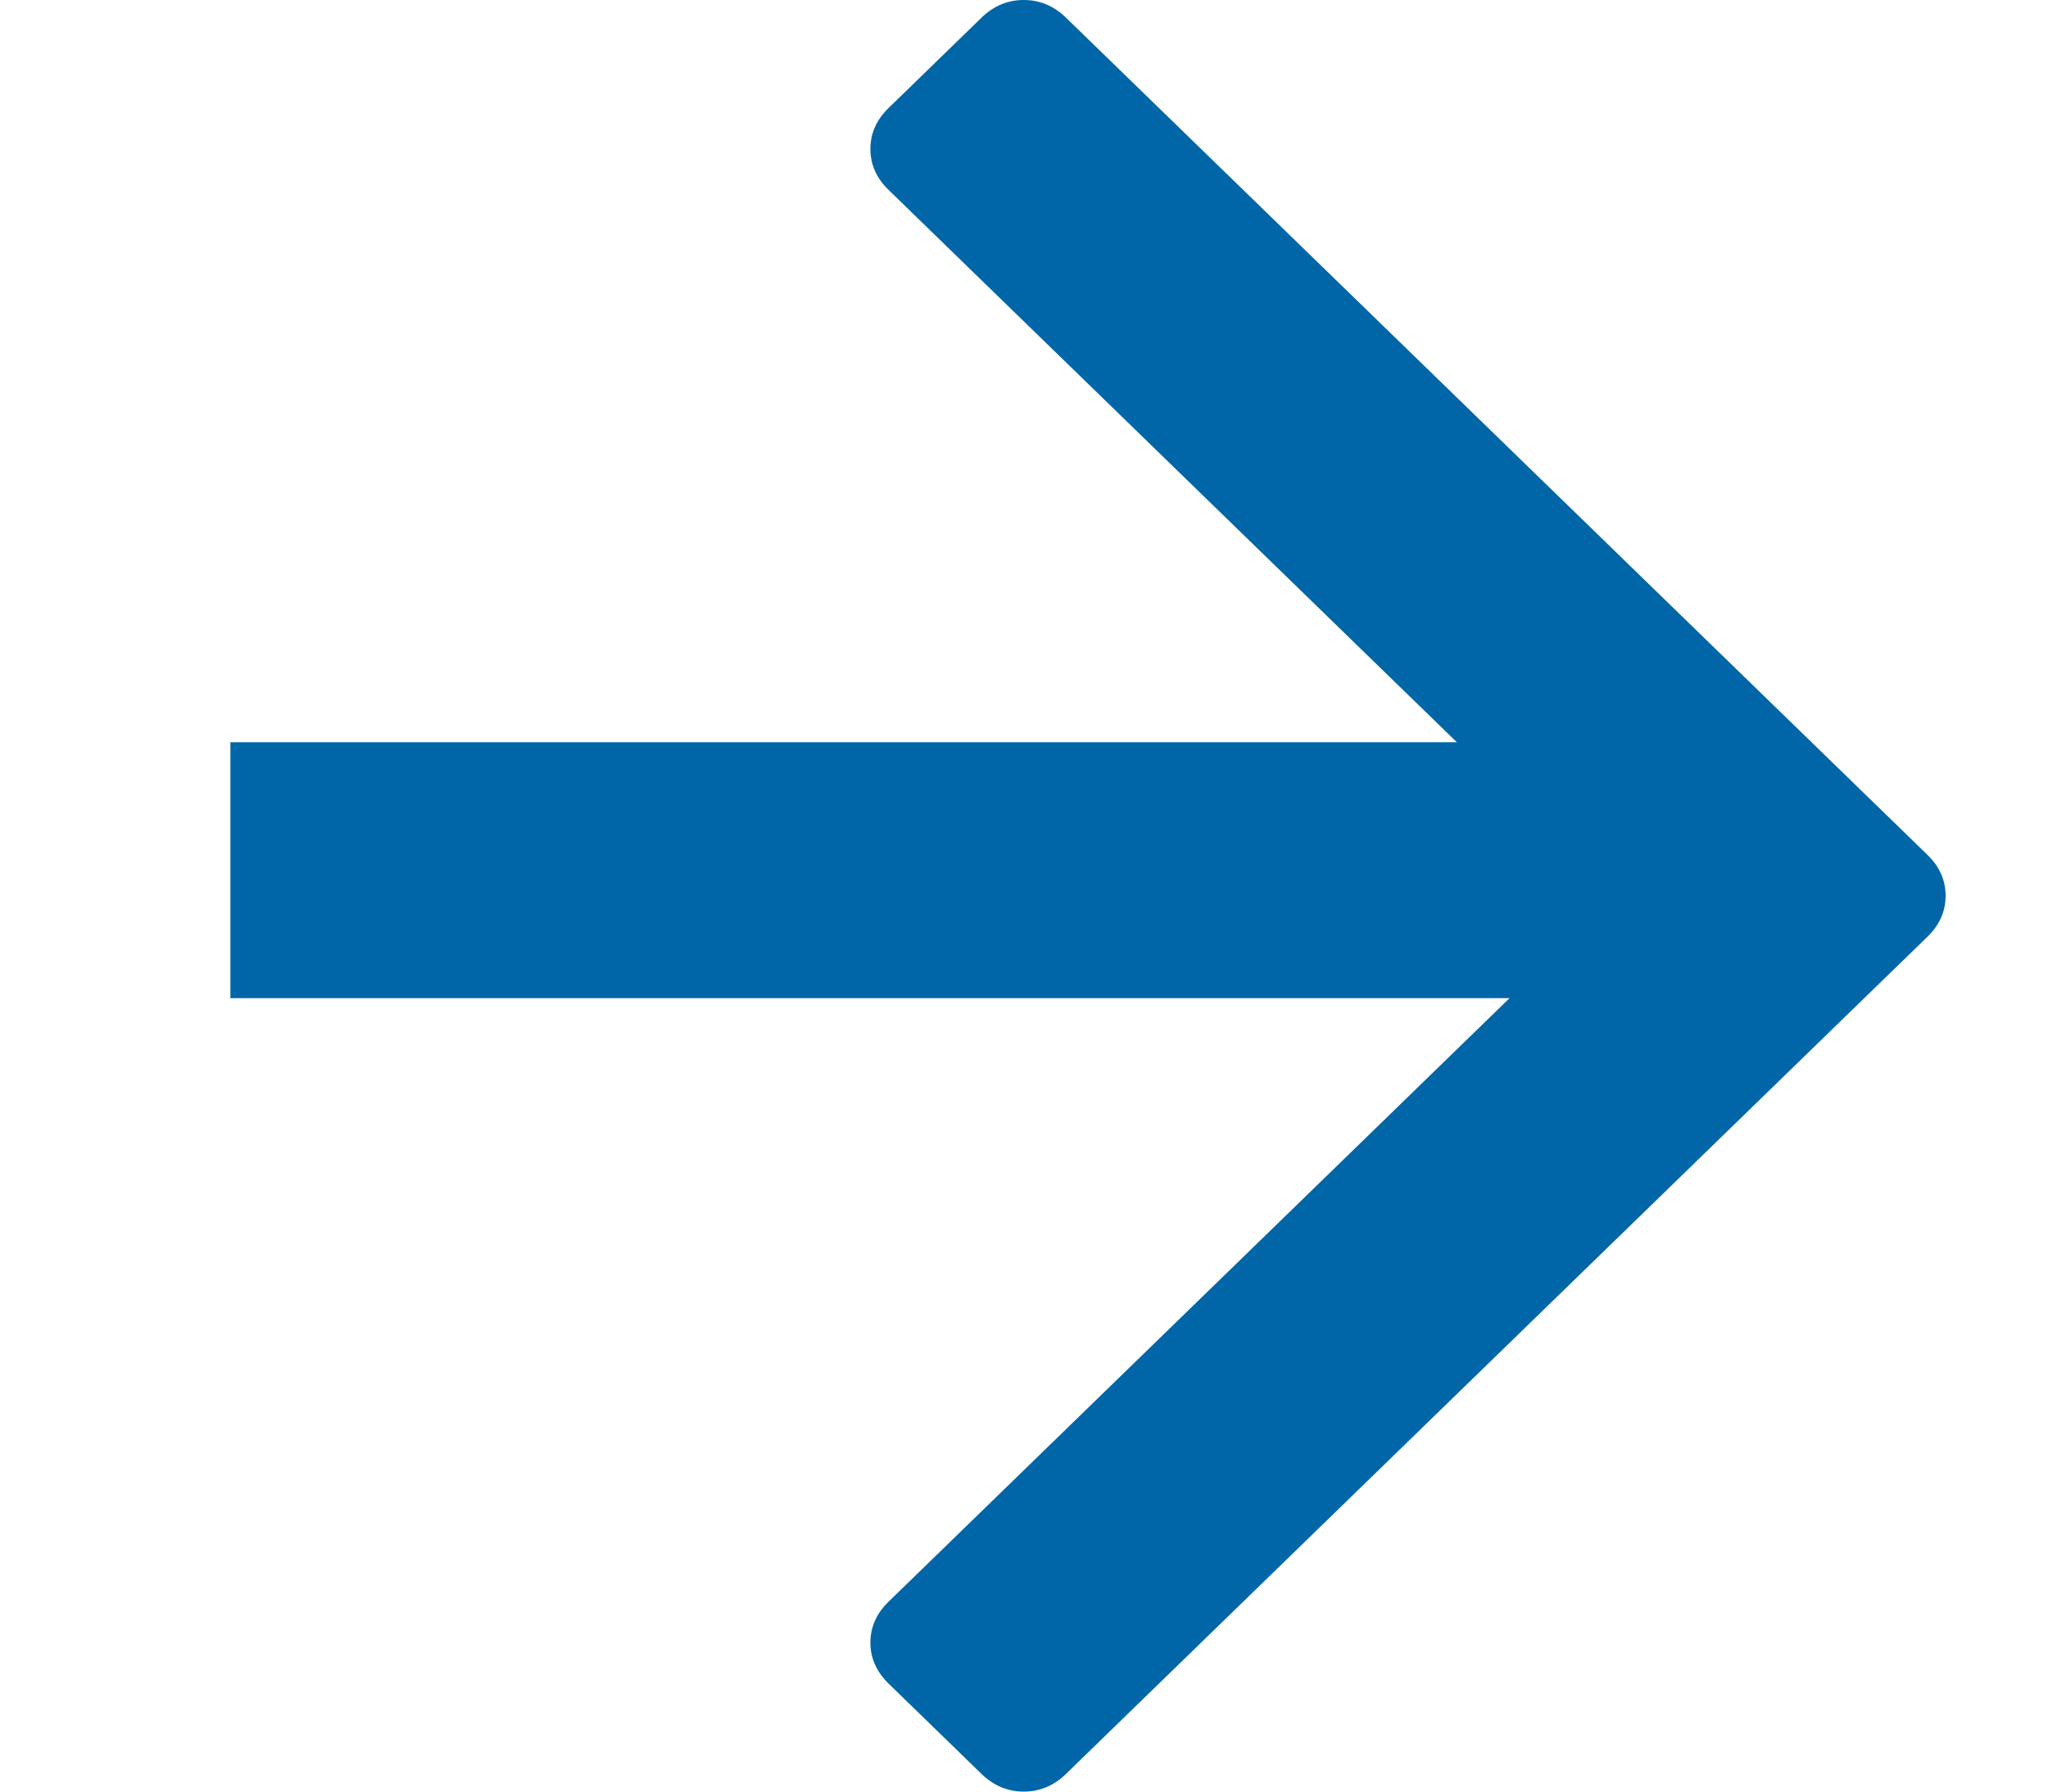 <?xml version="1.0" encoding="UTF-8"?>
<svg width="8px" height="7px" viewBox="0 0 8 7" version="1.1" xmlns="http://www.w3.org/2000/svg" xmlns:xlink="http://www.w3.org/1999/xlink">
    <!-- Generator: Sketch 51.2 (57519) - http://www.bohemiancoding.com/sketch -->
    <title>Customise arrow</title>
    <desc>Created with Sketch.</desc>
    <defs></defs>
    <g id="4_Menu" stroke="none" stroke-width="1" fill="none" fill-rule="evenodd">
        <g id="Product-Listing" transform="translate(-331, -275)">
            <g id="categoryBox" transform="translate(6, 170)">
                <g id="Group-4" transform="translate(255, 96)">
                    <g id="Customise-arrow" transform="translate(74.9, 12.5) rotate(270) translate(-74.9, -12.5) translate(71.4, 9)">
                        <path d="M6.93,2.433 L6.579,2.072 C6.533,2.024 6.479,2 6.418,2 C6.357,2 6.303,2.024 6.257,2.072 L3.5,4.908 L0.743,2.072 C0.697,2.024 0.643,2 0.582,2 C0.521,2 0.468,2.024 0.421,2.072 L0.07,2.433 C0.023,2.481 -1.77635684e-15,2.536 -1.77635684e-15,2.599 C-1.77635684e-15,2.662 0.023,2.717 0.07,2.765 L3.339,6.128 C3.385,6.176 3.439,6.2 3.5,6.2 C3.561,6.2 3.615,6.176 3.661,6.128 L6.93,2.765 C6.977,2.717 7,2.662 7,2.599 C7,2.536 6.977,2.481 6.93,2.433 Z" id="Shape" fill="#0066A7" fill-rule="nonzero"></path>
                        <path d="M3.6,-3.69482223e-13 L3.6,5" id="Line" stroke="#0066A7" stroke-linecap="square"></path>
                    </g>
                </g>
            </g>
        </g>
    </g>
</svg>